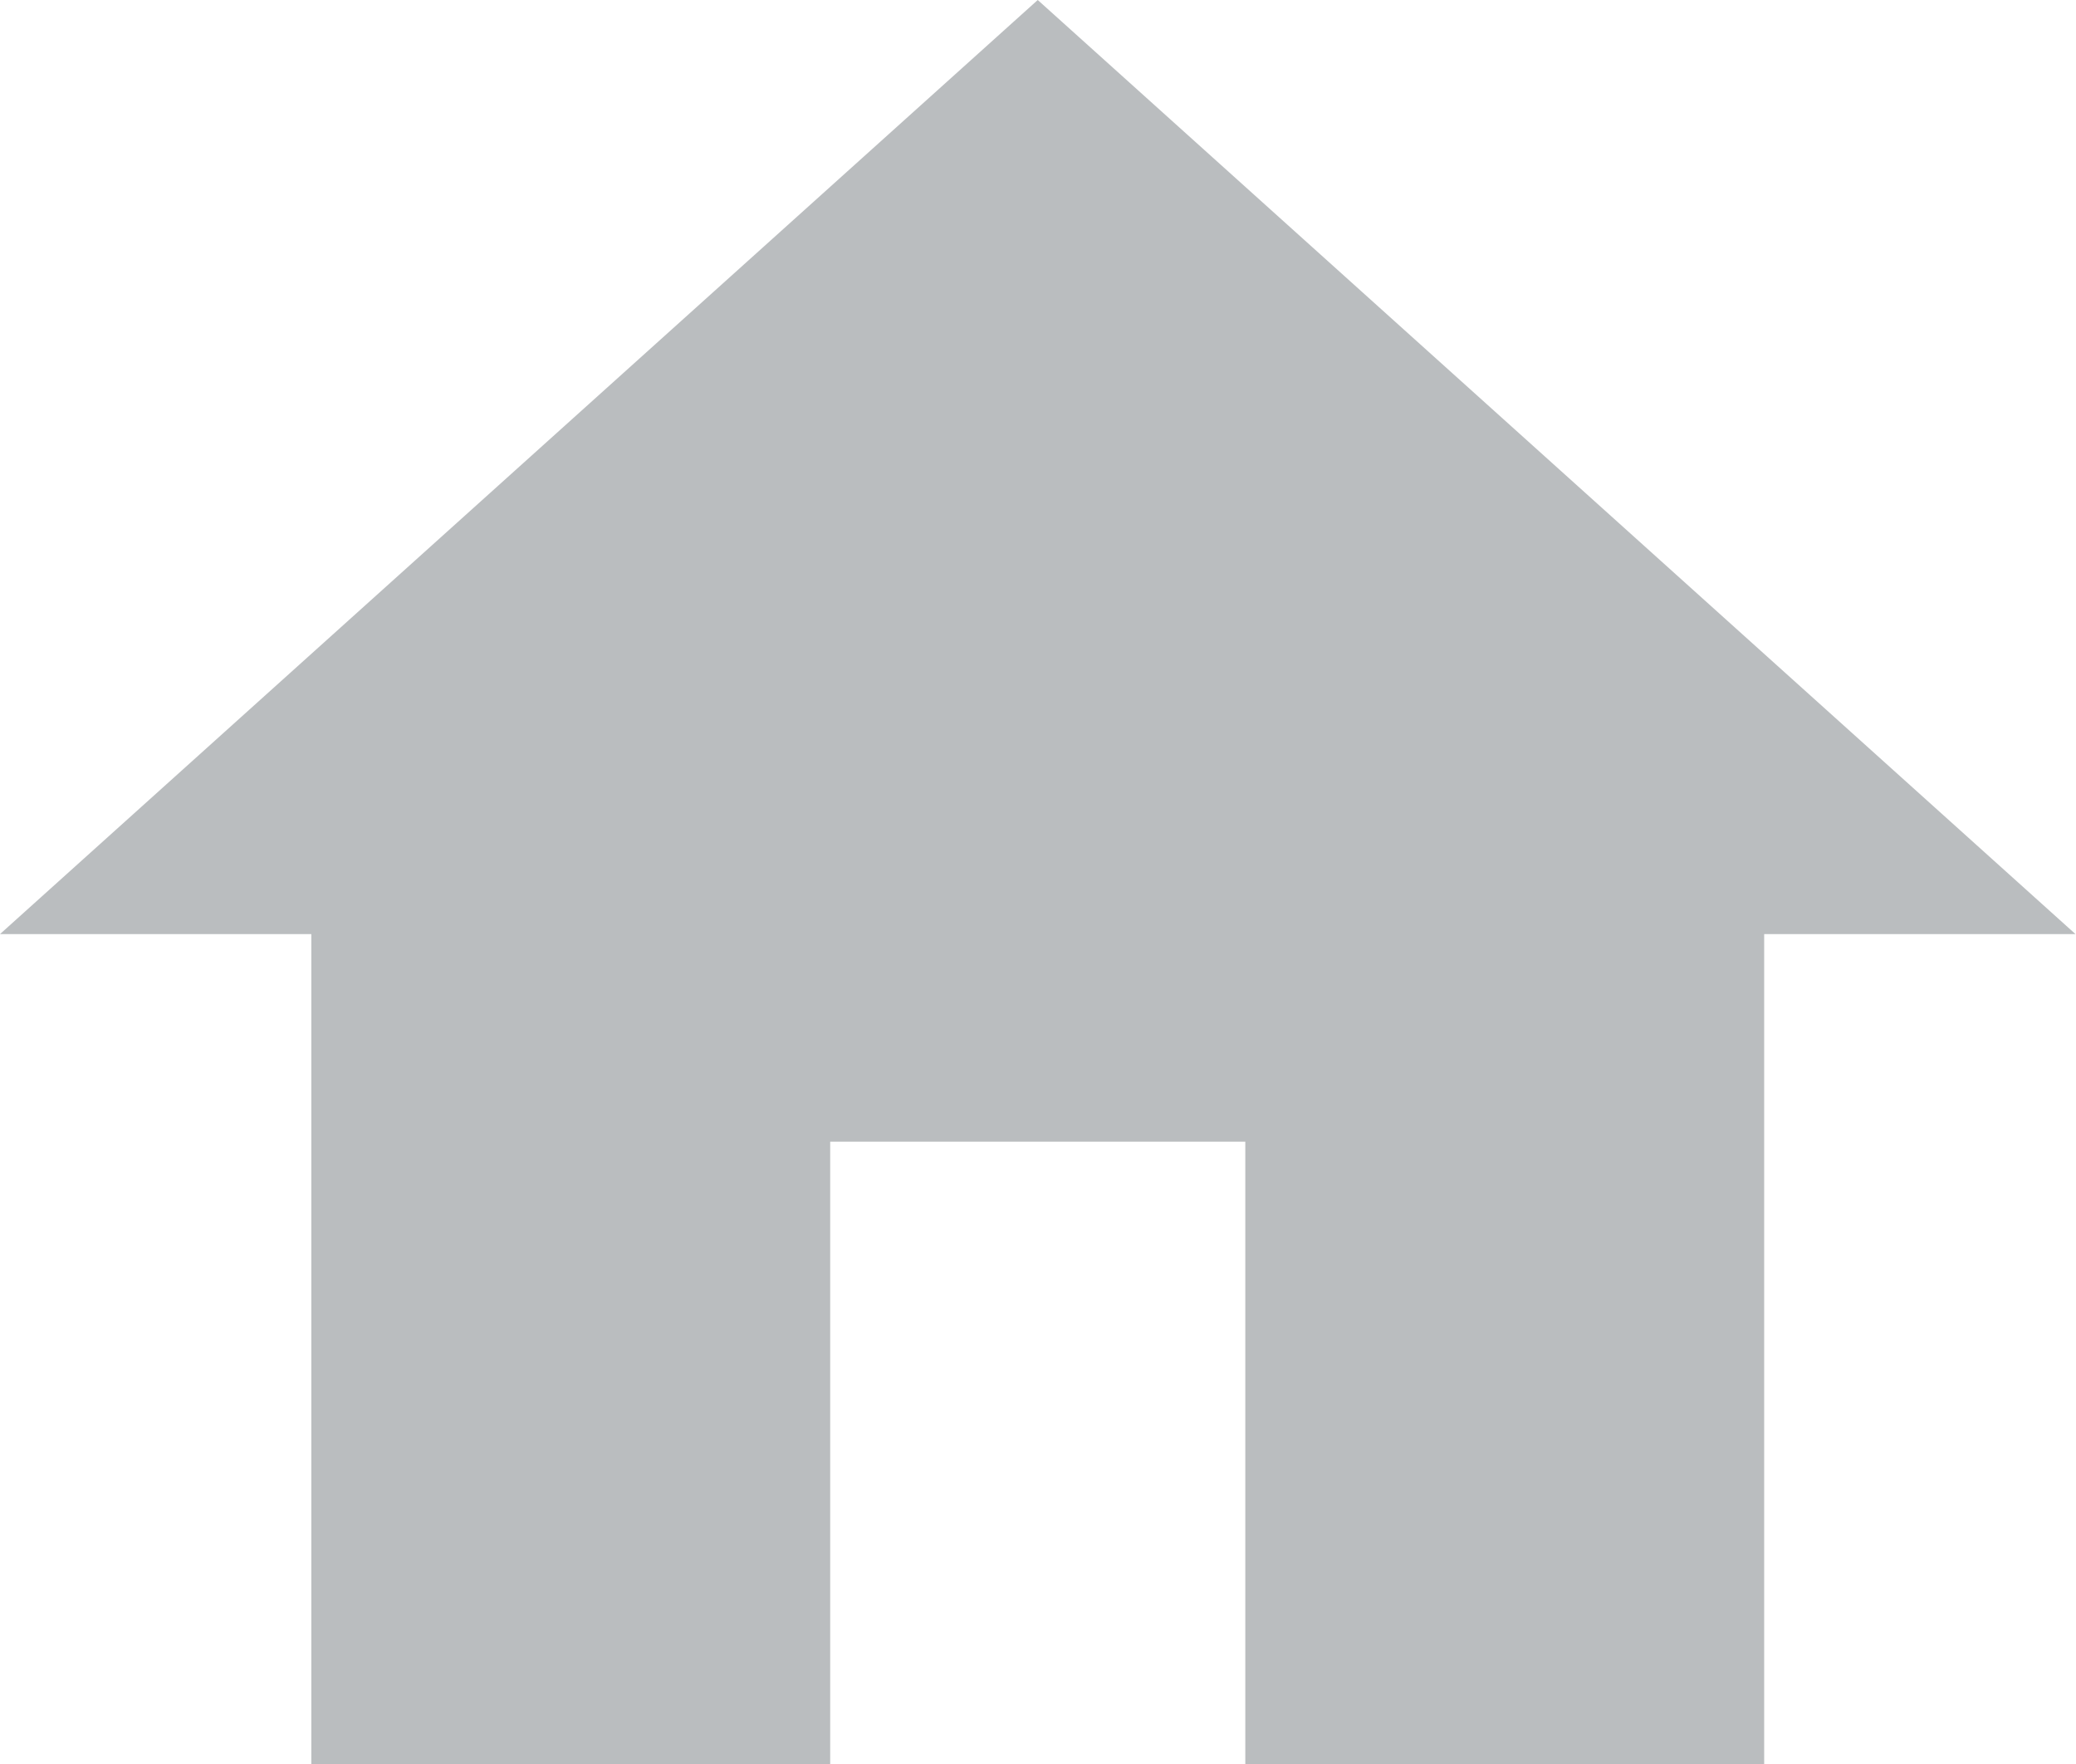 <?xml version="1.0" standalone="no"?><!DOCTYPE svg PUBLIC "-//W3C//DTD SVG 1.1//EN" "http://www.w3.org/Graphics/SVG/1.1/DTD/svg11.dtd"><svg t="1735635256676" class="icon" viewBox="0 0 1205 1024" version="1.1" xmlns="http://www.w3.org/2000/svg" p-id="10795" width="301.25" height="256" xmlns:xlink="http://www.w3.org/1999/xlink"><path d="M1024 542.118 1204.706 542.118 602.353 0 0 542.118 180.706 542.118 180.706 1024 1024 1024 1024 542.118ZM481.882 662.588 722.824 662.588 722.824 1024 481.882 1024 481.882 662.588Z" fill="#babdbf" p-id="10796"></path></svg>